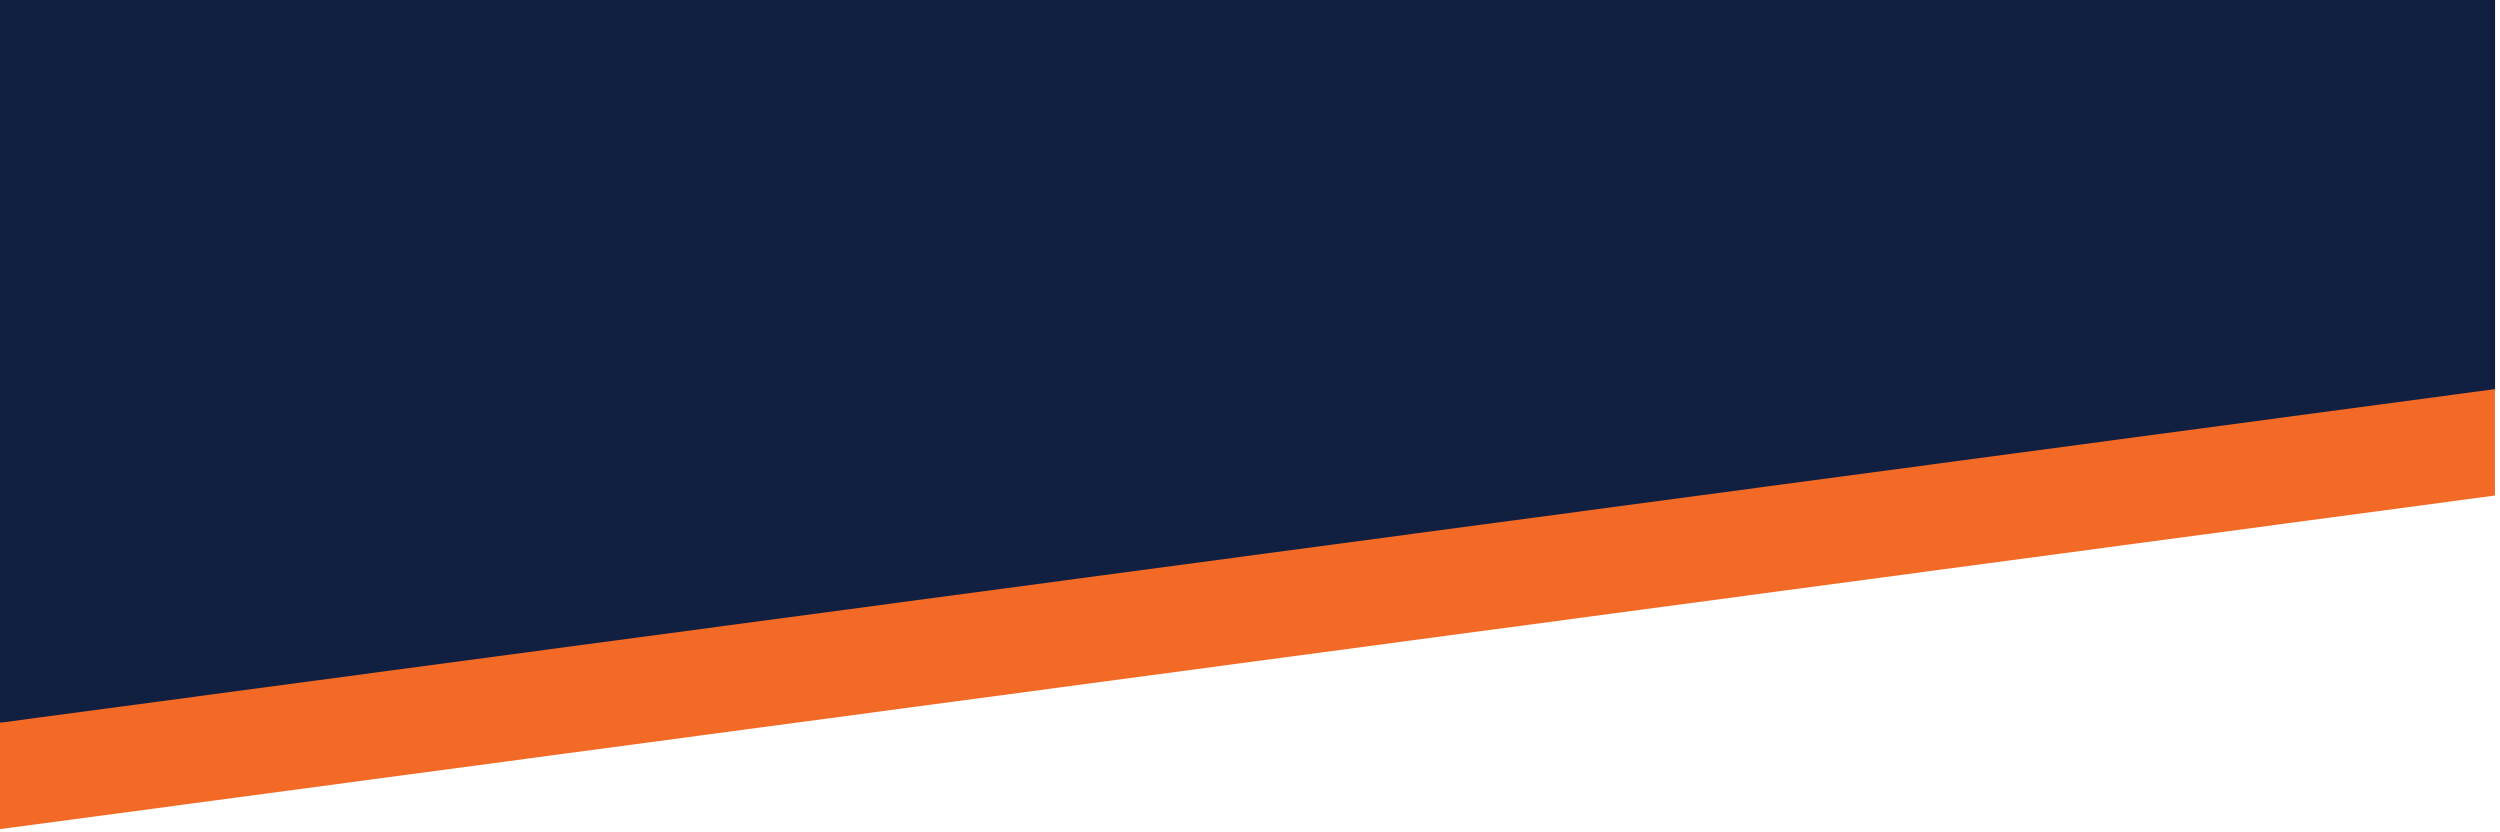 <svg width="496" height="165" viewBox="0 0 496 165" fill="none" xmlns="http://www.w3.org/2000/svg">
<path d="M0 0V143.392L21.863 148.571L483.882 92.465L495.02 77.202V0H0Z" fill="#111F41"/>
<path d="M0 143.392L495 77.202V98.311L0 164.5V143.392Z" fill="#F26A26"/>
</svg>
